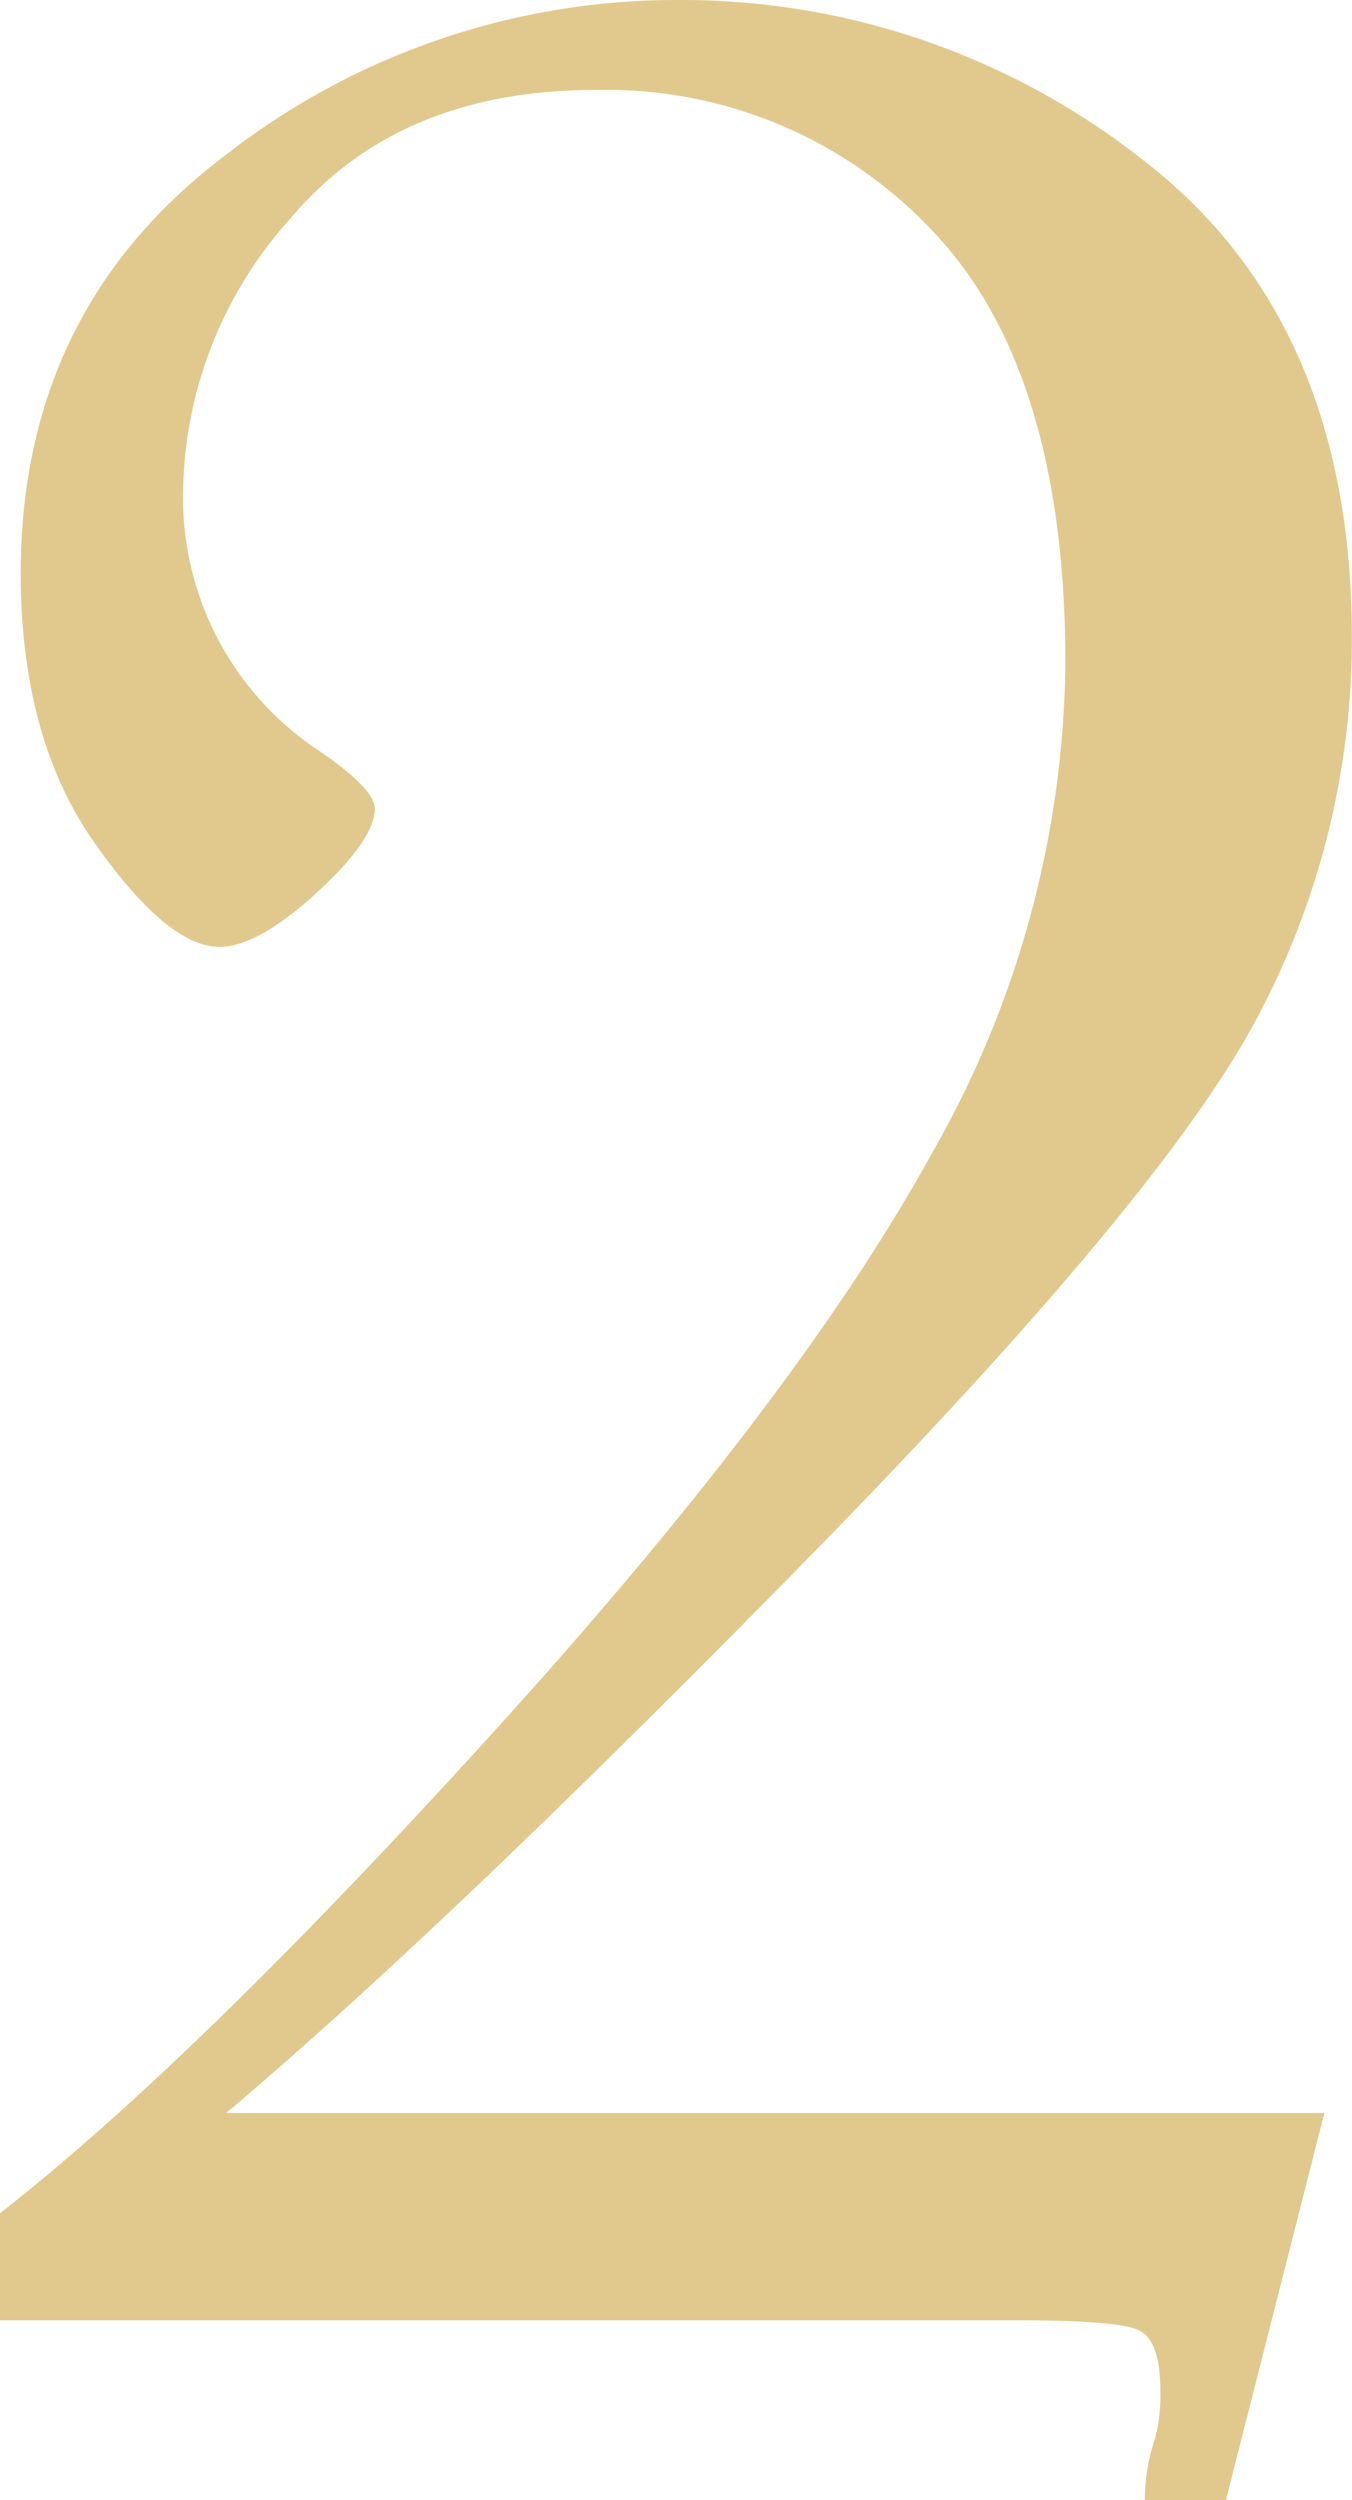 <svg xmlns="http://www.w3.org/2000/svg" width="64.995" height="120.112" viewBox="0 0 64.995 120.112">
  <path id="パス_5183" data-name="パス 5183" d="M9.712,0V-5.146q9.463-7.388,23.948-23.367t20.876-27.6A48.285,48.285,0,0,0,60.928-79.6q0-14.194-6.475-20.876a21.513,21.513,0,0,0-16.1-6.682q-9.463,0-14.651,6.143a20,20,0,0,0-5.188,13.115,14.572,14.572,0,0,0,6.724,12.617q2.49,1.743,2.49,2.656,0,1.494-2.822,4.067t-4.648,2.573q-2.49,0-6.018-5.022T10.708-83.921q0-12.7,9.878-20.129a35.25,35.25,0,0,1,21.665-7.429A35.827,35.827,0,0,1,64.7-103.76q10,7.72,10,22.91a38.674,38.674,0,0,1-4.482,18.137q-4.482,8.591-21.79,26.23T20.586-9.961H73.379L68.647,8.633h-3.9a9.4,9.4,0,0,1,.5-2.988A8.077,8.077,0,0,0,65.493,3.4q0-2.49-1.079-2.947T58.6,0Z" transform="translate(-9.712 111.479)" fill="#e1c98e"/>
</svg>
